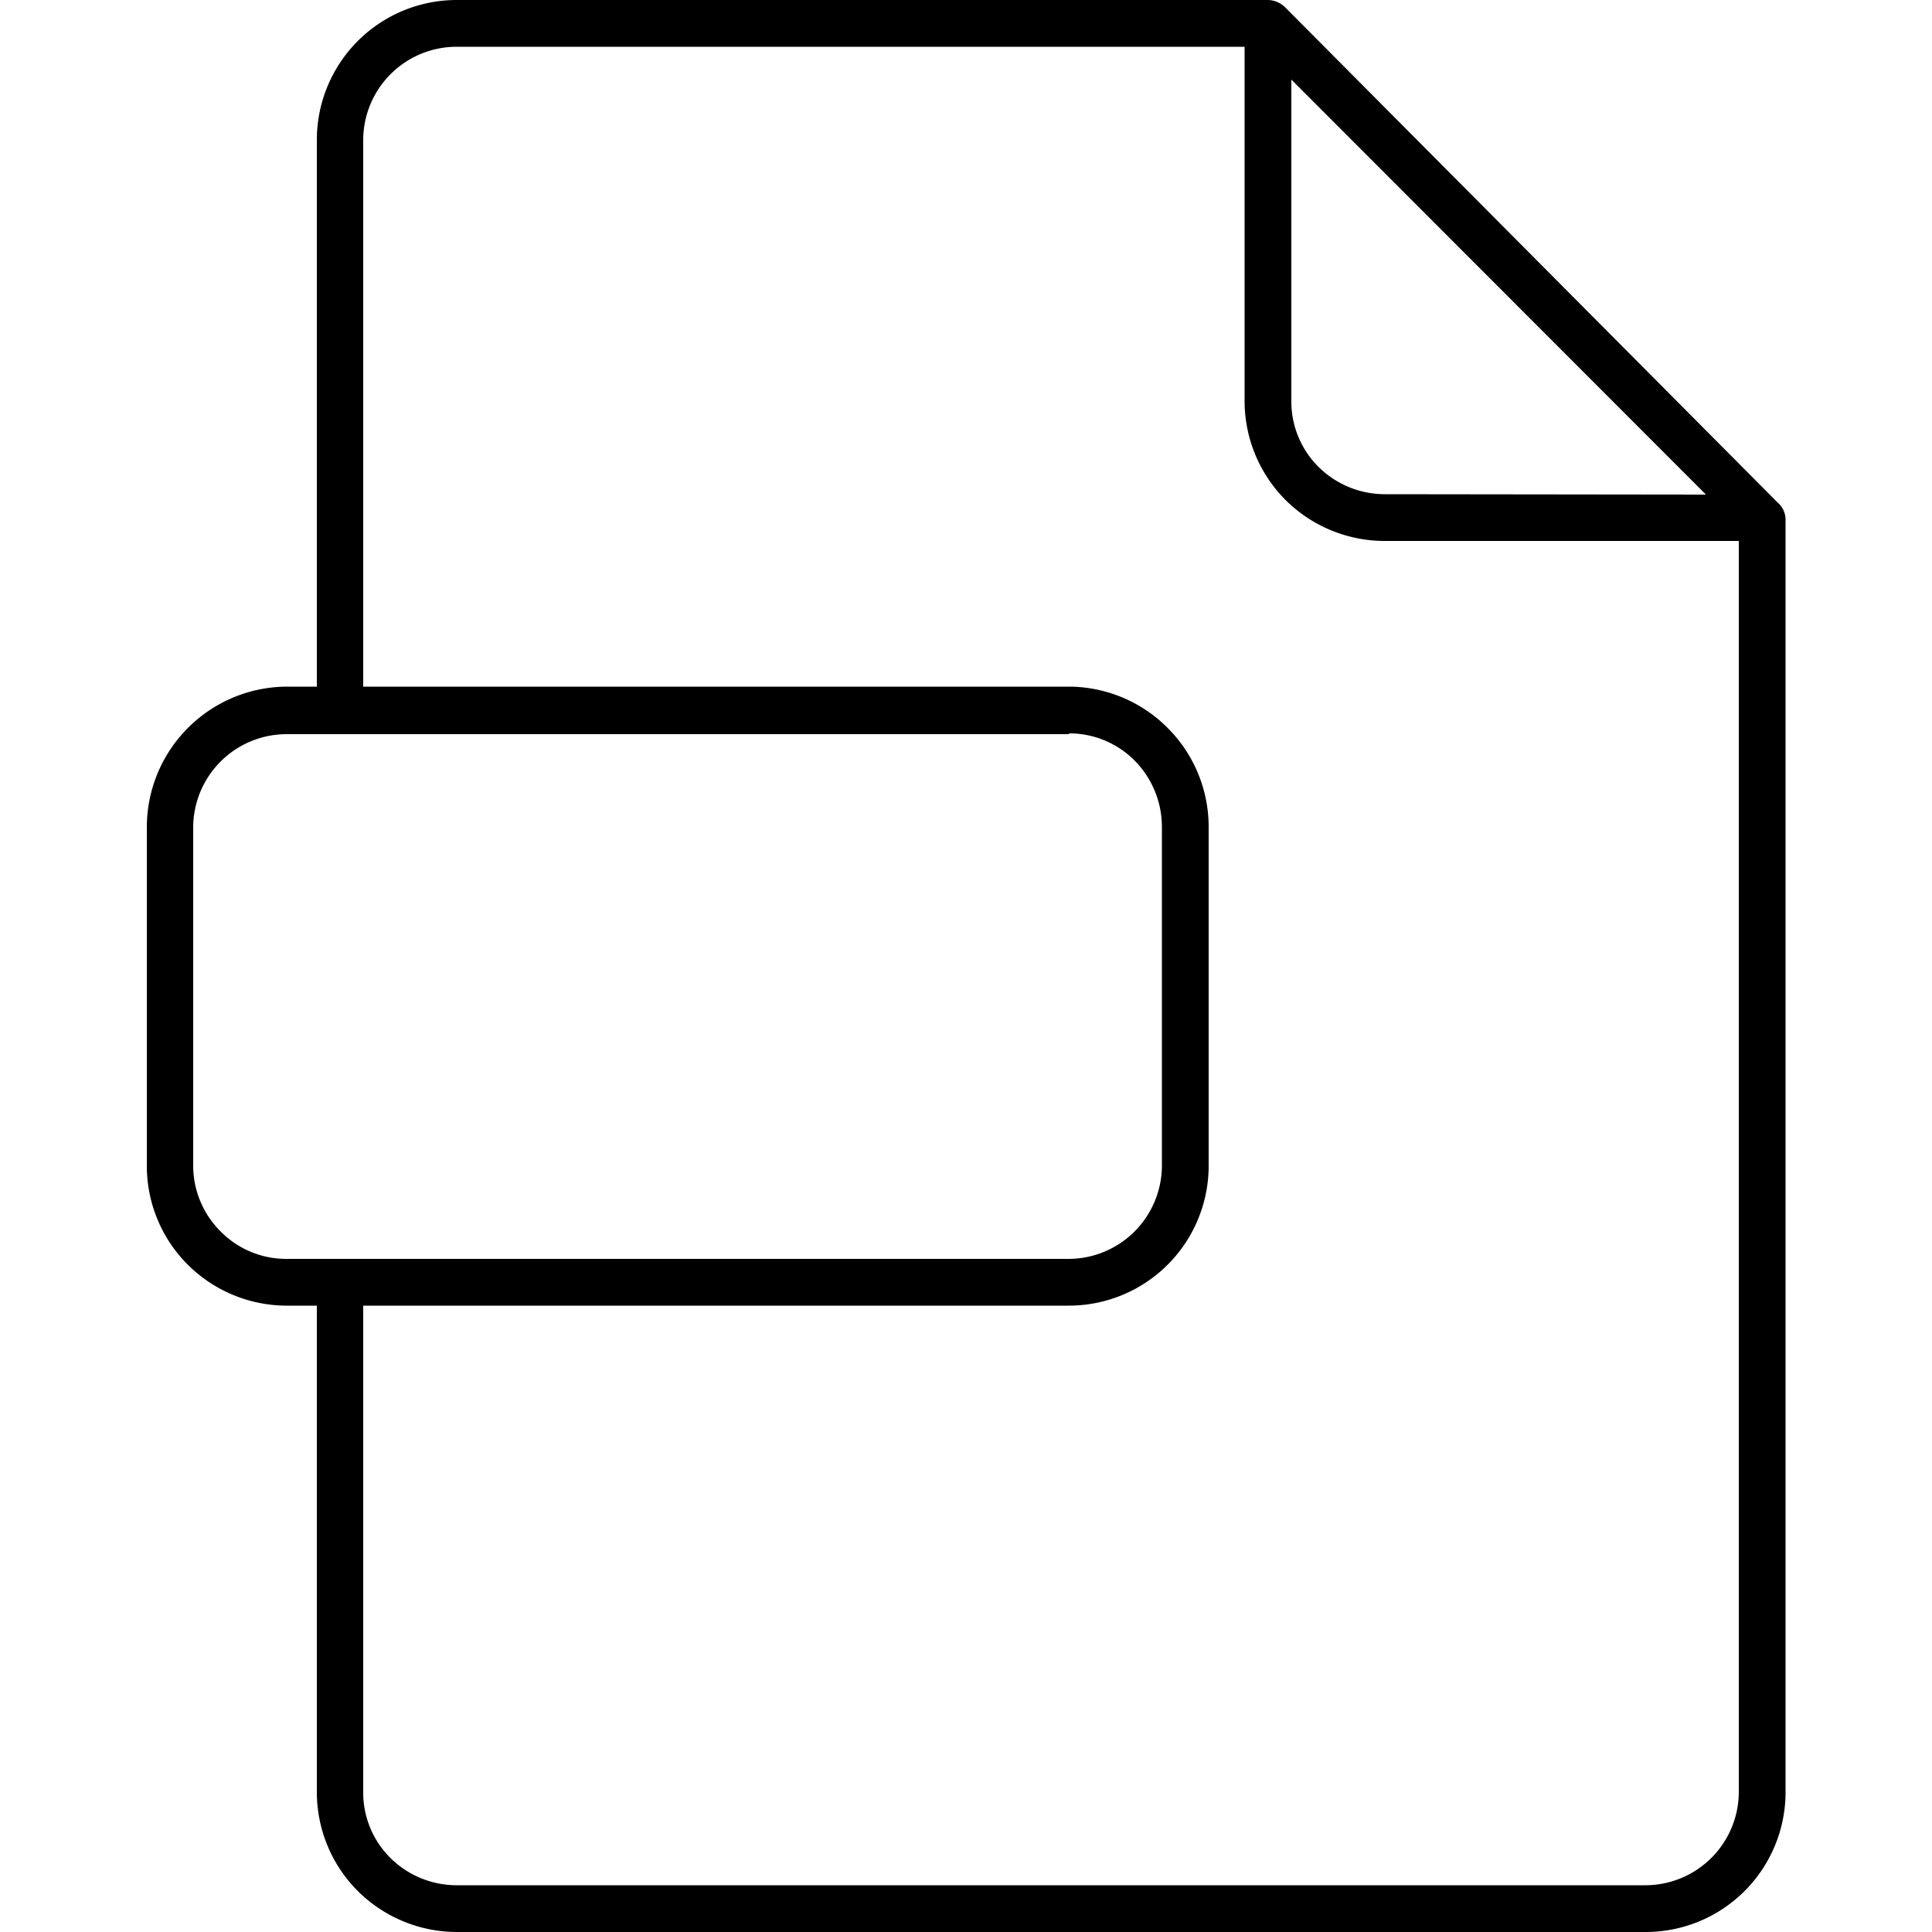 <svg xmlns="http://www.w3.org/2000/svg" width="50" height="50" viewBox="0 0 50 50"><g id="Audit"><path d="M27.66,19H7.41A2.42,2.42,0,0,0,5,21.4v8.77a2.4,2.4,0,0,0,.71,1.7h0a2.38,2.38,0,0,0,1.7.71H27.66a2.42,2.42,0,0,0,2.41-2.41V21.4a2.44,2.44,0,0,0-.7-1.71h0a2.38,2.38,0,0,0-1.7-.71ZM11.82,0h21a.66.66,0,0,1,.46.21L46,13a.59.59,0,0,1,.21.46v.05l0,32.92A3.62,3.62,0,0,1,42.57,50H11.82a3.64,3.64,0,0,1-2.56-1.06h0A3.62,3.62,0,0,1,8.2,46.38V33.79H7.41a3.63,3.63,0,0,1-2.55-1.06h0a3.61,3.61,0,0,1-1.06-2.55V21.4a3.64,3.64,0,0,1,3.62-3.63H8.2V3.62h0A3.62,3.62,0,0,1,11.82,0ZM32.21,1.21v9.18a3.63,3.63,0,0,0,1.06,2.55h0A3.64,3.64,0,0,0,35.84,14H45V46.38a2.42,2.42,0,0,1-2.42,2.41H11.82a2.44,2.44,0,0,1-1.71-.7h0a2.38,2.38,0,0,1-.71-1.7V33.79H27.66a3.62,3.62,0,0,0,3.62-3.62V21.4a3.62,3.62,0,0,0-1.06-2.56h0a3.62,3.62,0,0,0-2.56-1.07H9.4V3.62h0a2.42,2.42,0,0,1,2.42-2.41H32.21ZM44.15,12.8,33.42,2.06v8.33a2.38,2.38,0,0,0,.71,1.7h0a2.44,2.44,0,0,0,1.71.7Z" fill-rule="evenodd"/></g></svg>
